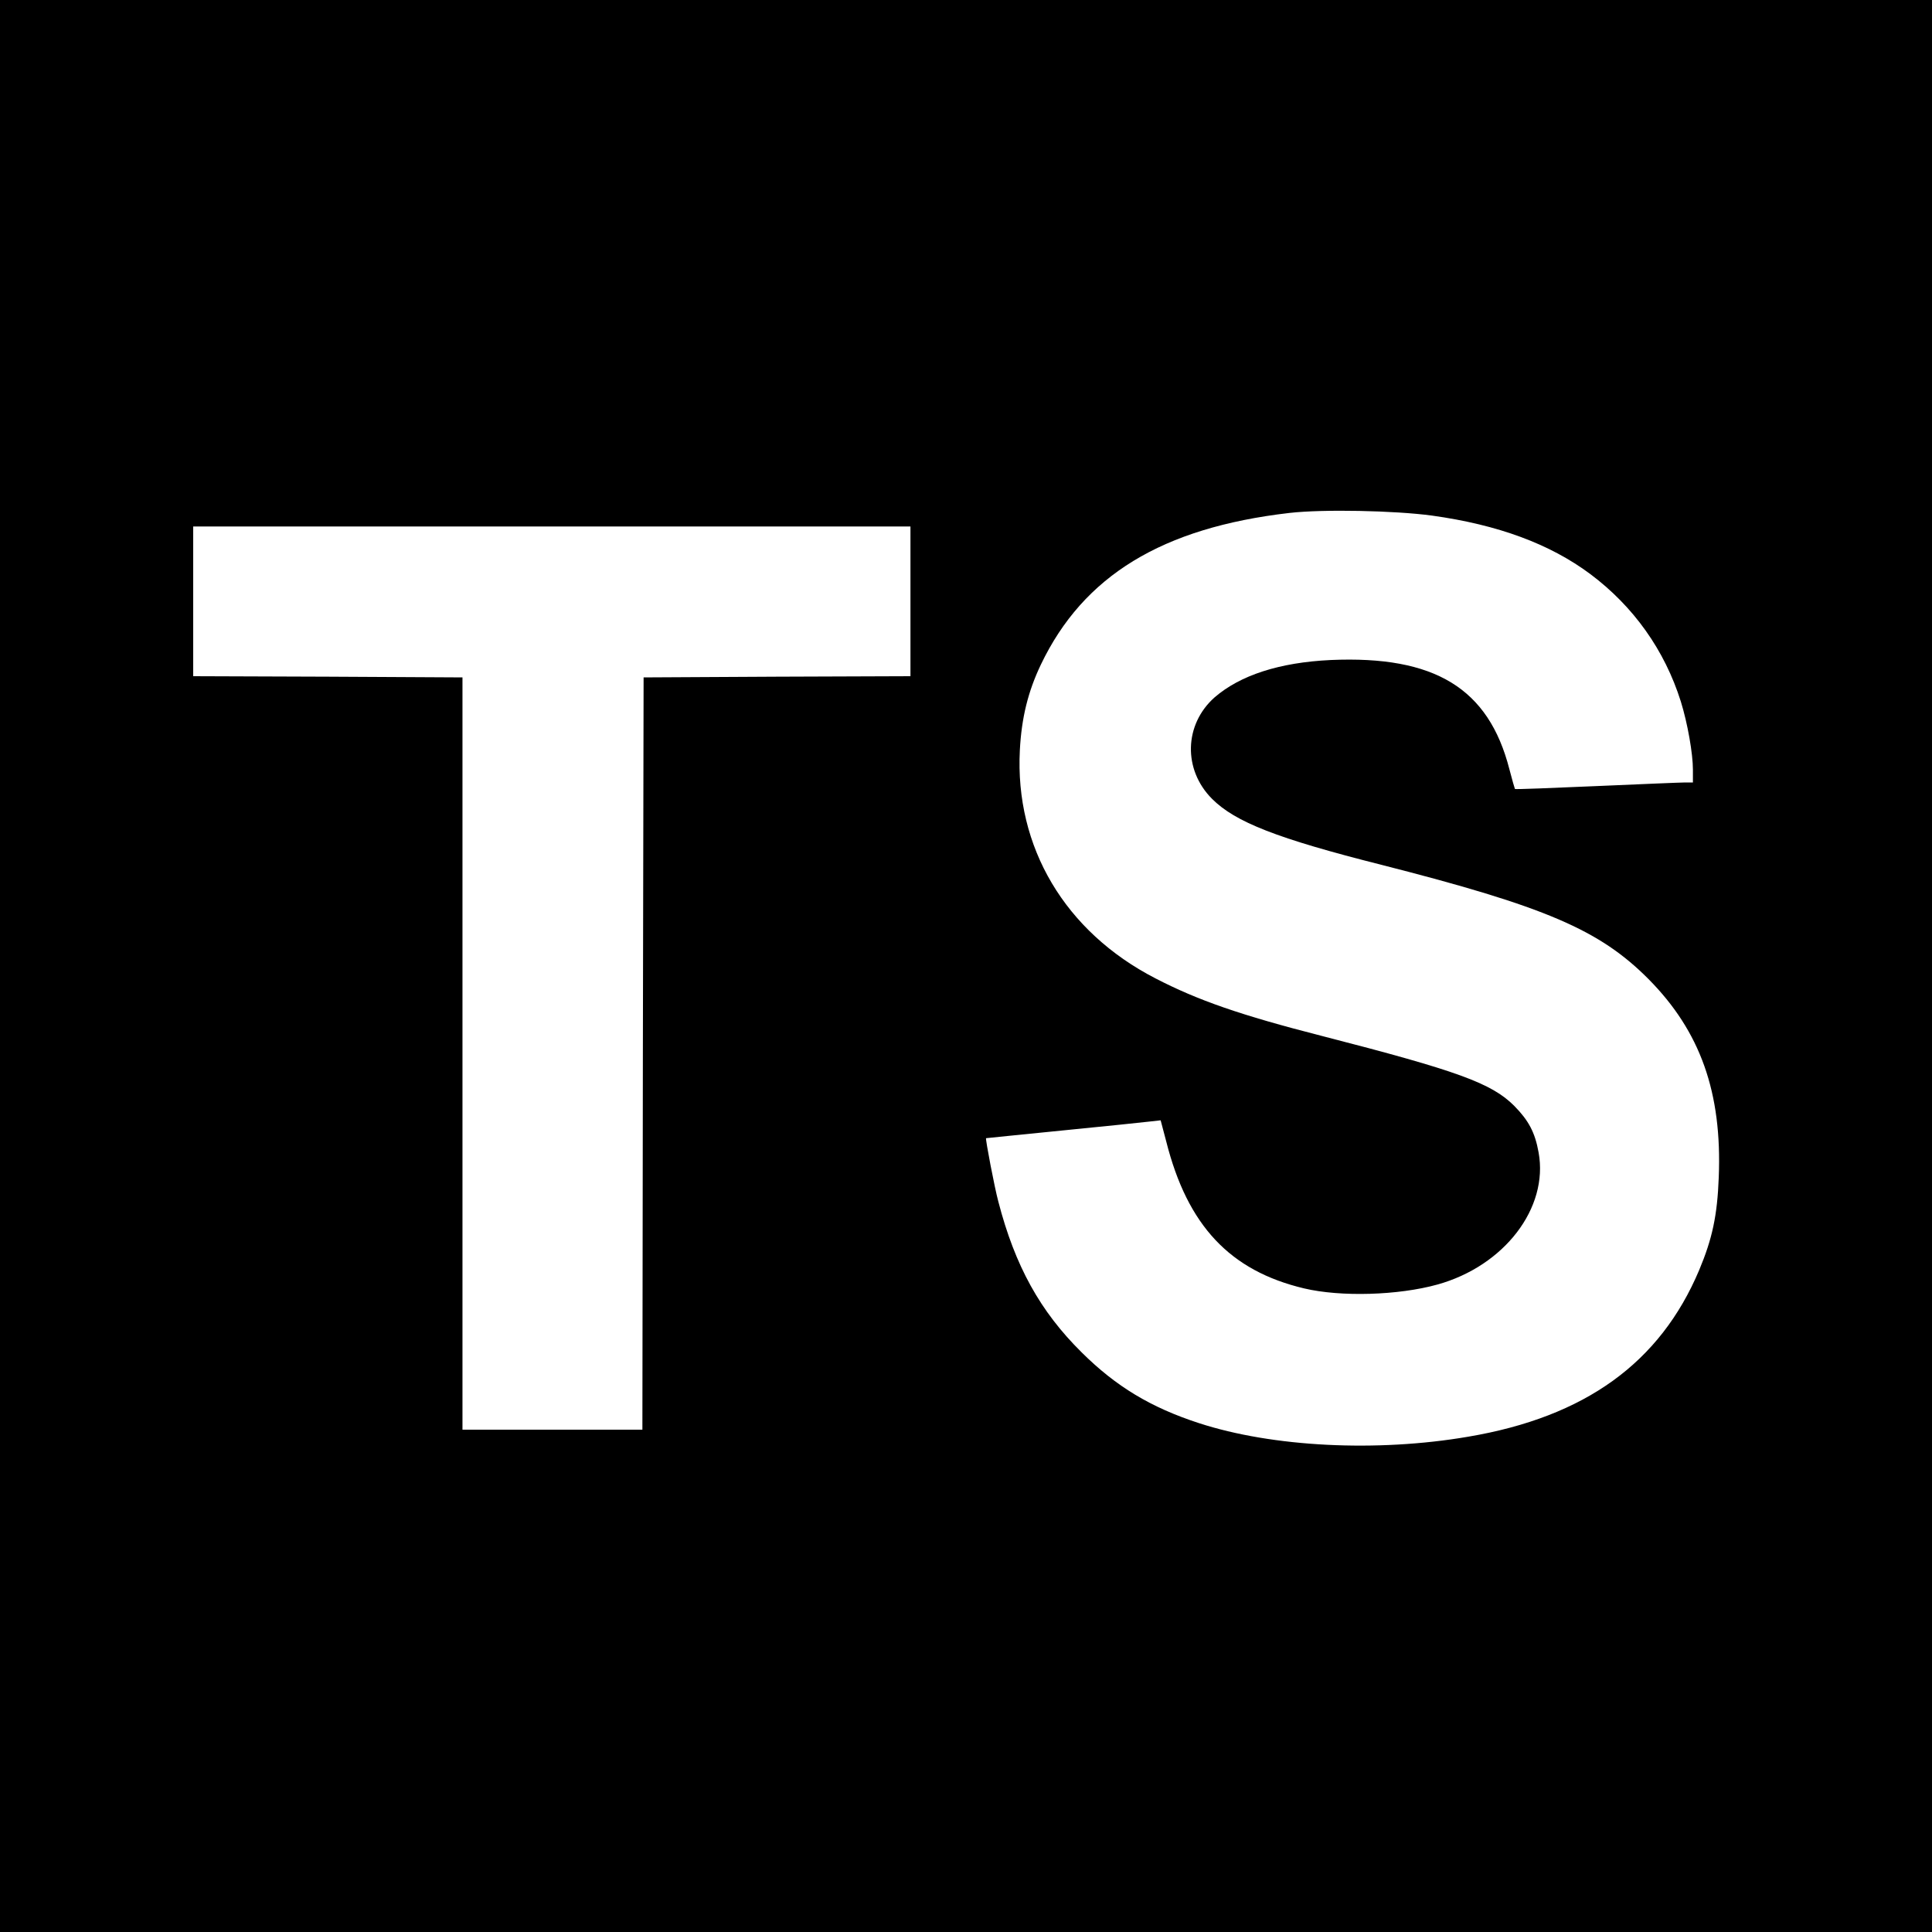 <?xml version="1.0" standalone="no"?>
<!DOCTYPE svg PUBLIC "-//W3C//DTD SVG 20010904//EN"
 "http://www.w3.org/TR/2001/REC-SVG-20010904/DTD/svg10.dtd">
<svg version="1.0" xmlns="http://www.w3.org/2000/svg"
 width="800pt" height="800pt" viewBox="0 0 800 800"
 preserveAspectRatio="xMidYMid meet">
<g transform="translate(0,800) scale(0.1,-0.1)"
fill="#000000" stroke="none">
<path d="M0 4000 l0 -4000 4000 0 4000 0 0 4000 0 4000 -4000 0 -4000 0 0
-4000z m5930 1865 c273 -38 487 -117 655 -242 179 -134 308 -315 375 -528 28
-90 50 -216 50 -282 l0 -53 -32 0 c-18 0 -183 -7 -367 -15 -184 -8 -336 -14
-338 -12 -1 2 -12 39 -23 82 -86 335 -309 471 -740 452 -212 -10 -375 -63
-481 -155 -126 -112 -131 -299 -10 -420 96 -96 269 -164 701 -273 679 -173
903 -269 1106 -473 215 -217 305 -470 291 -821 -6 -159 -27 -255 -81 -384
-162 -384 -472 -608 -956 -690 -379 -65 -811 -43 -1115 56 -200 65 -344 152
-486 293 -172 170 -276 358 -345 624 -16 59 -54 259 -51 263 1 0 144 15 317
32 173 17 336 34 361 37 l45 5 23 -87 c88 -349 264 -536 571 -609 152 -36 390
-29 552 16 277 77 461 317 419 547 -15 84 -42 133 -101 193 -94 94 -235 145
-795 289 -340 87 -515 148 -691 239 -374 193 -582 543 -561 945 7 134 34 243
87 354 176 368 502 567 1029 628 139 16 436 10 591 -11z m-2160 -355 l0 -310
-552 -2 -553 -3 -3 -1557 -2 -1558 -373 0 -372 0 0 1557 0 1558 -557 3 -558 2
0 310 0 310 1485 0 1485 0 0 -310z"/>
</g>
</svg>
